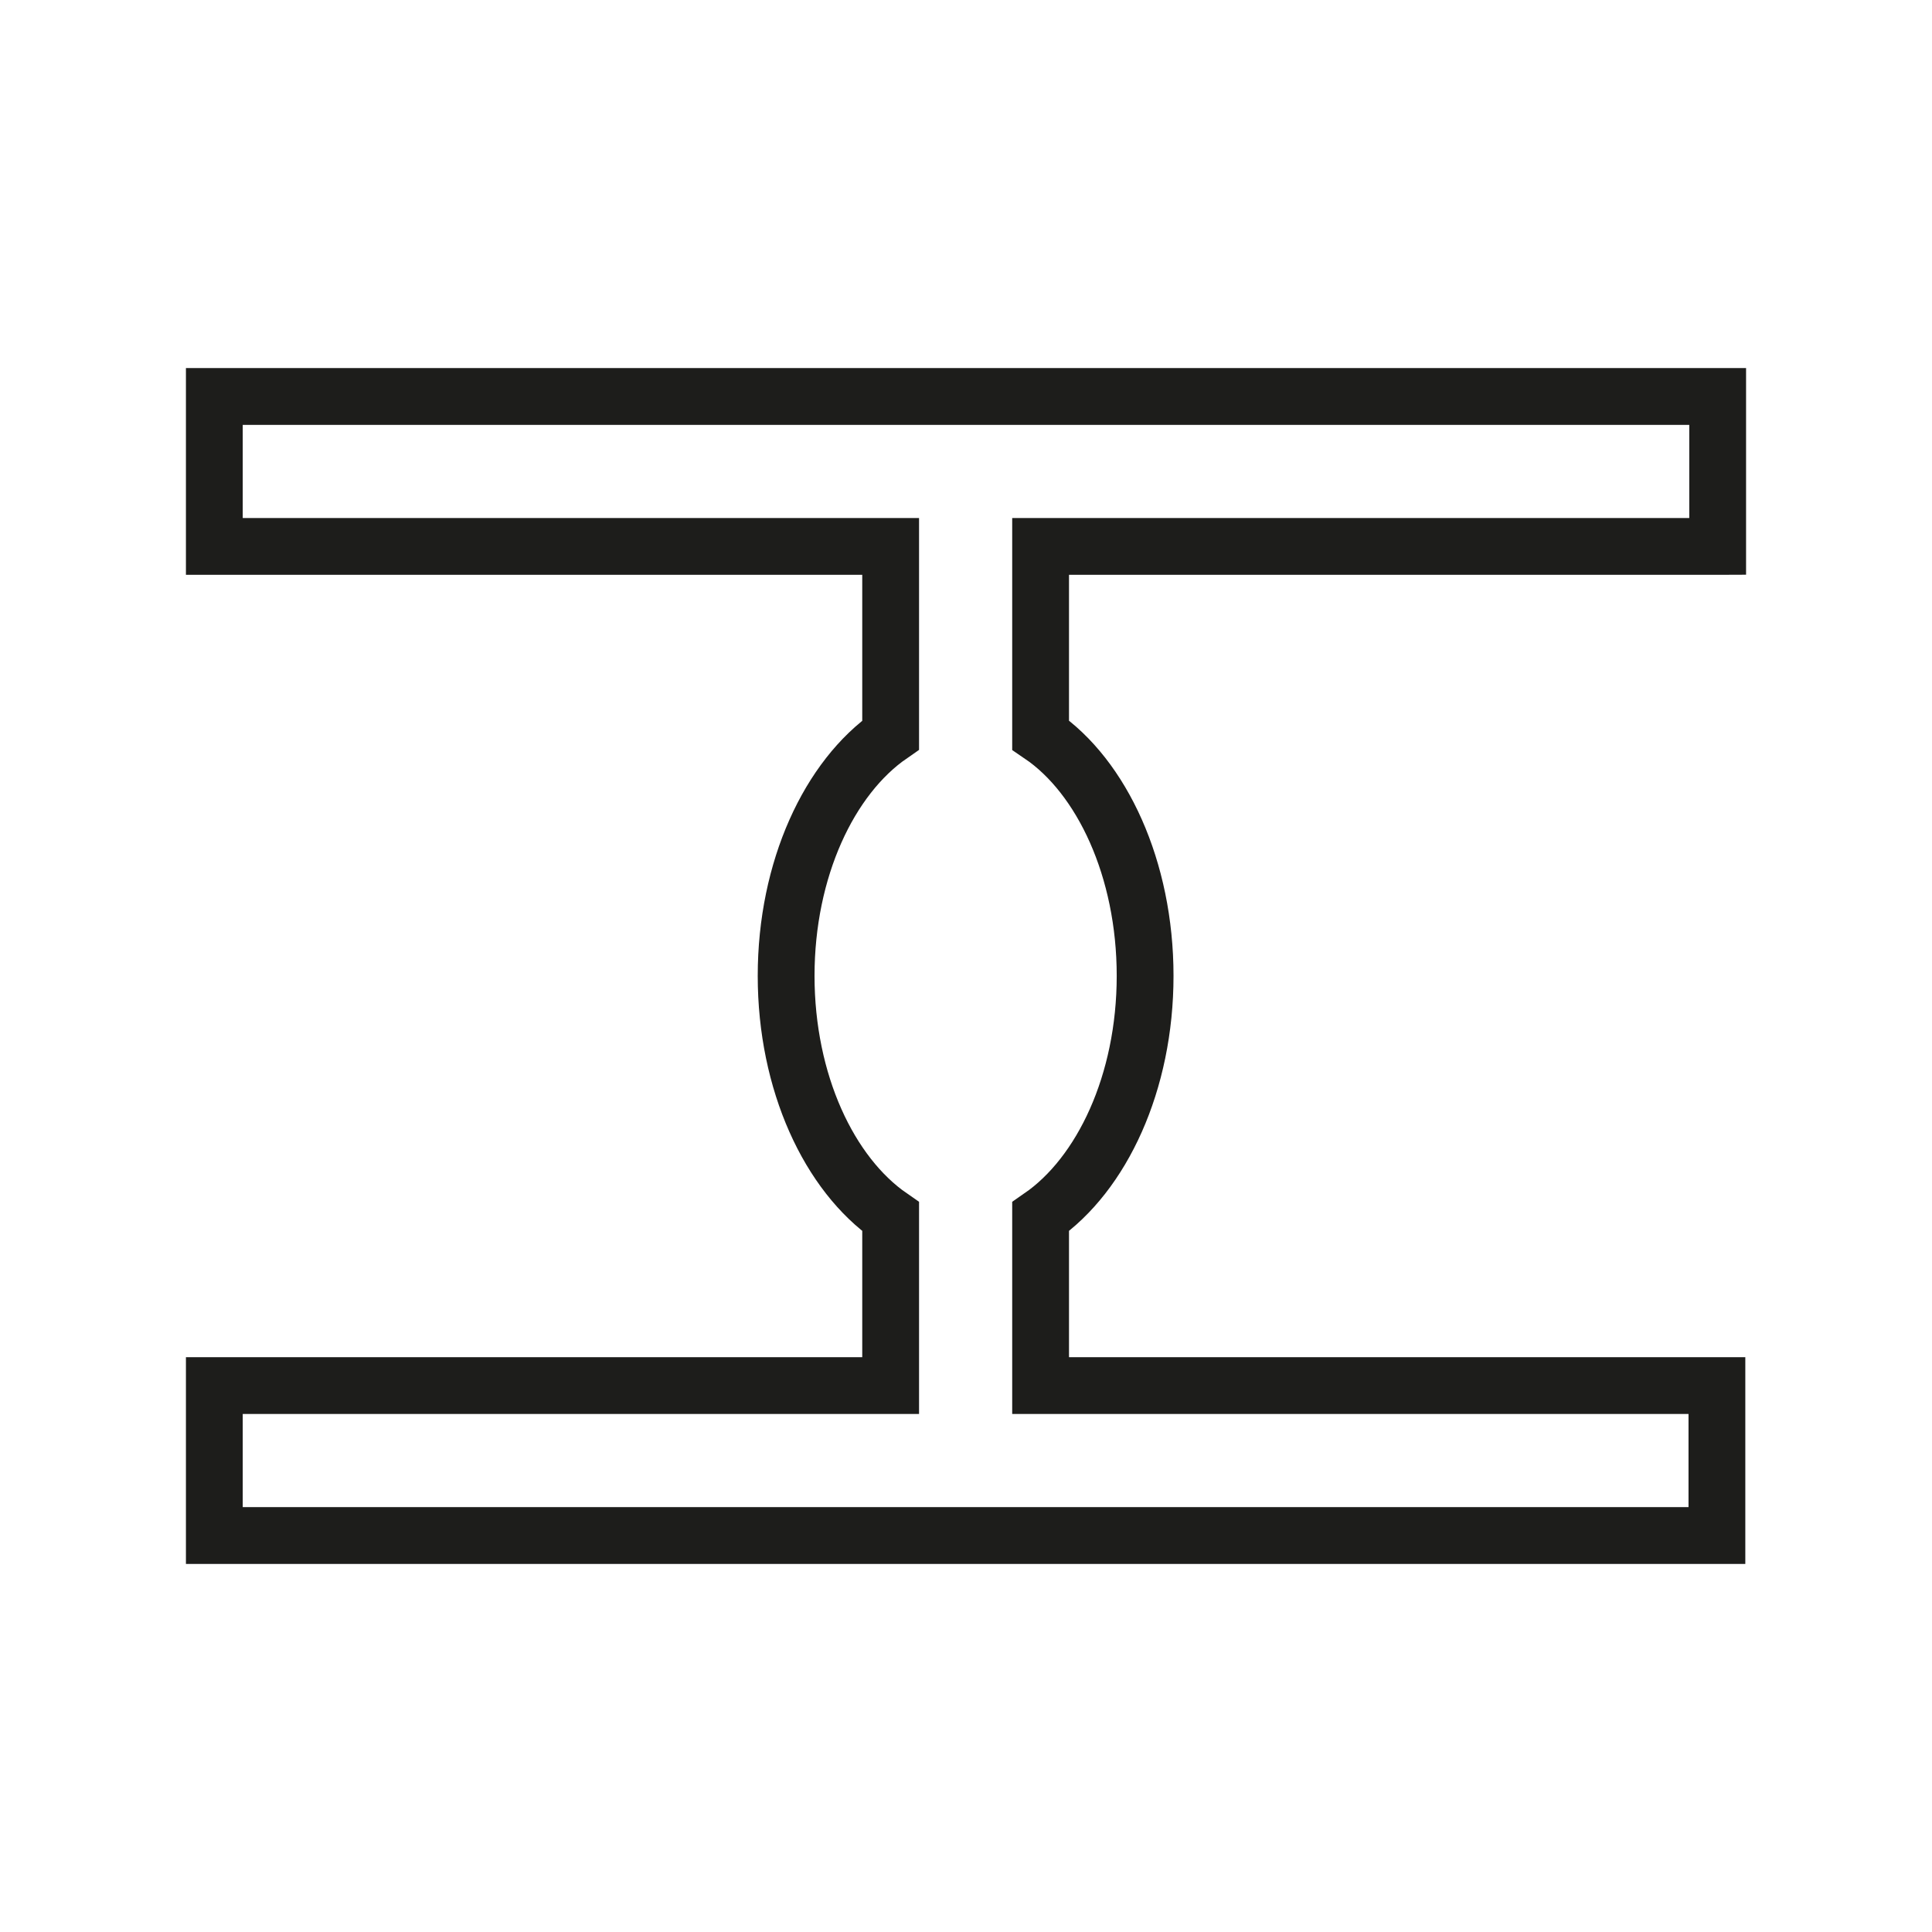 <?xml version="1.0" encoding="UTF-8" standalone="no"?>
<svg xmlns="http://www.w3.org/2000/svg" xmlns:xlink="http://www.w3.org/1999/xlink" height="40" id="Ebene_2" viewBox="0 0 25.51 19.84" width="40">
  <defs>
    <clipPath id="clippath">
      <rect height="19.84" style="fill:none; stroke-width:0px;" width="25.51"/>
    </clipPath>
    <clipPath id="clippath-1">
      <rect height="19.84" style="fill:none; stroke-width:0px;" width="25.51"/>
    </clipPath>
    <clipPath id="clippath-2">
      <rect height="19.84" style="fill:none; stroke-width:0px;" width="25.51" y="0"/>
    </clipPath>
  </defs>
  <g id="Ebene_1-2">
    <g style="clip-path:url(#clippath);">
      <g style="clip-path:url(#clippath-1);">
        <g style="clip-path:url(#clippath-2);">
          <path d="M22.68,4.38v-1.98H2.83v1.98h8.93v2.49c-.81.56-1.38,1.77-1.38,3.18s.57,2.62,1.38,3.18v2.23H2.83v1.98h19.84v-1.98h-8.93v-2.23c.81-.56,1.38-1.77,1.38-3.18s-.57-2.63-1.38-3.18v-2.49h8.93Z" style="fill:none; stroke:#1d1d1b; stroke-miterlimit:10; stroke-width:.75px;"/>
        </g>
      </g>
    </g>
  </g>
</svg>

